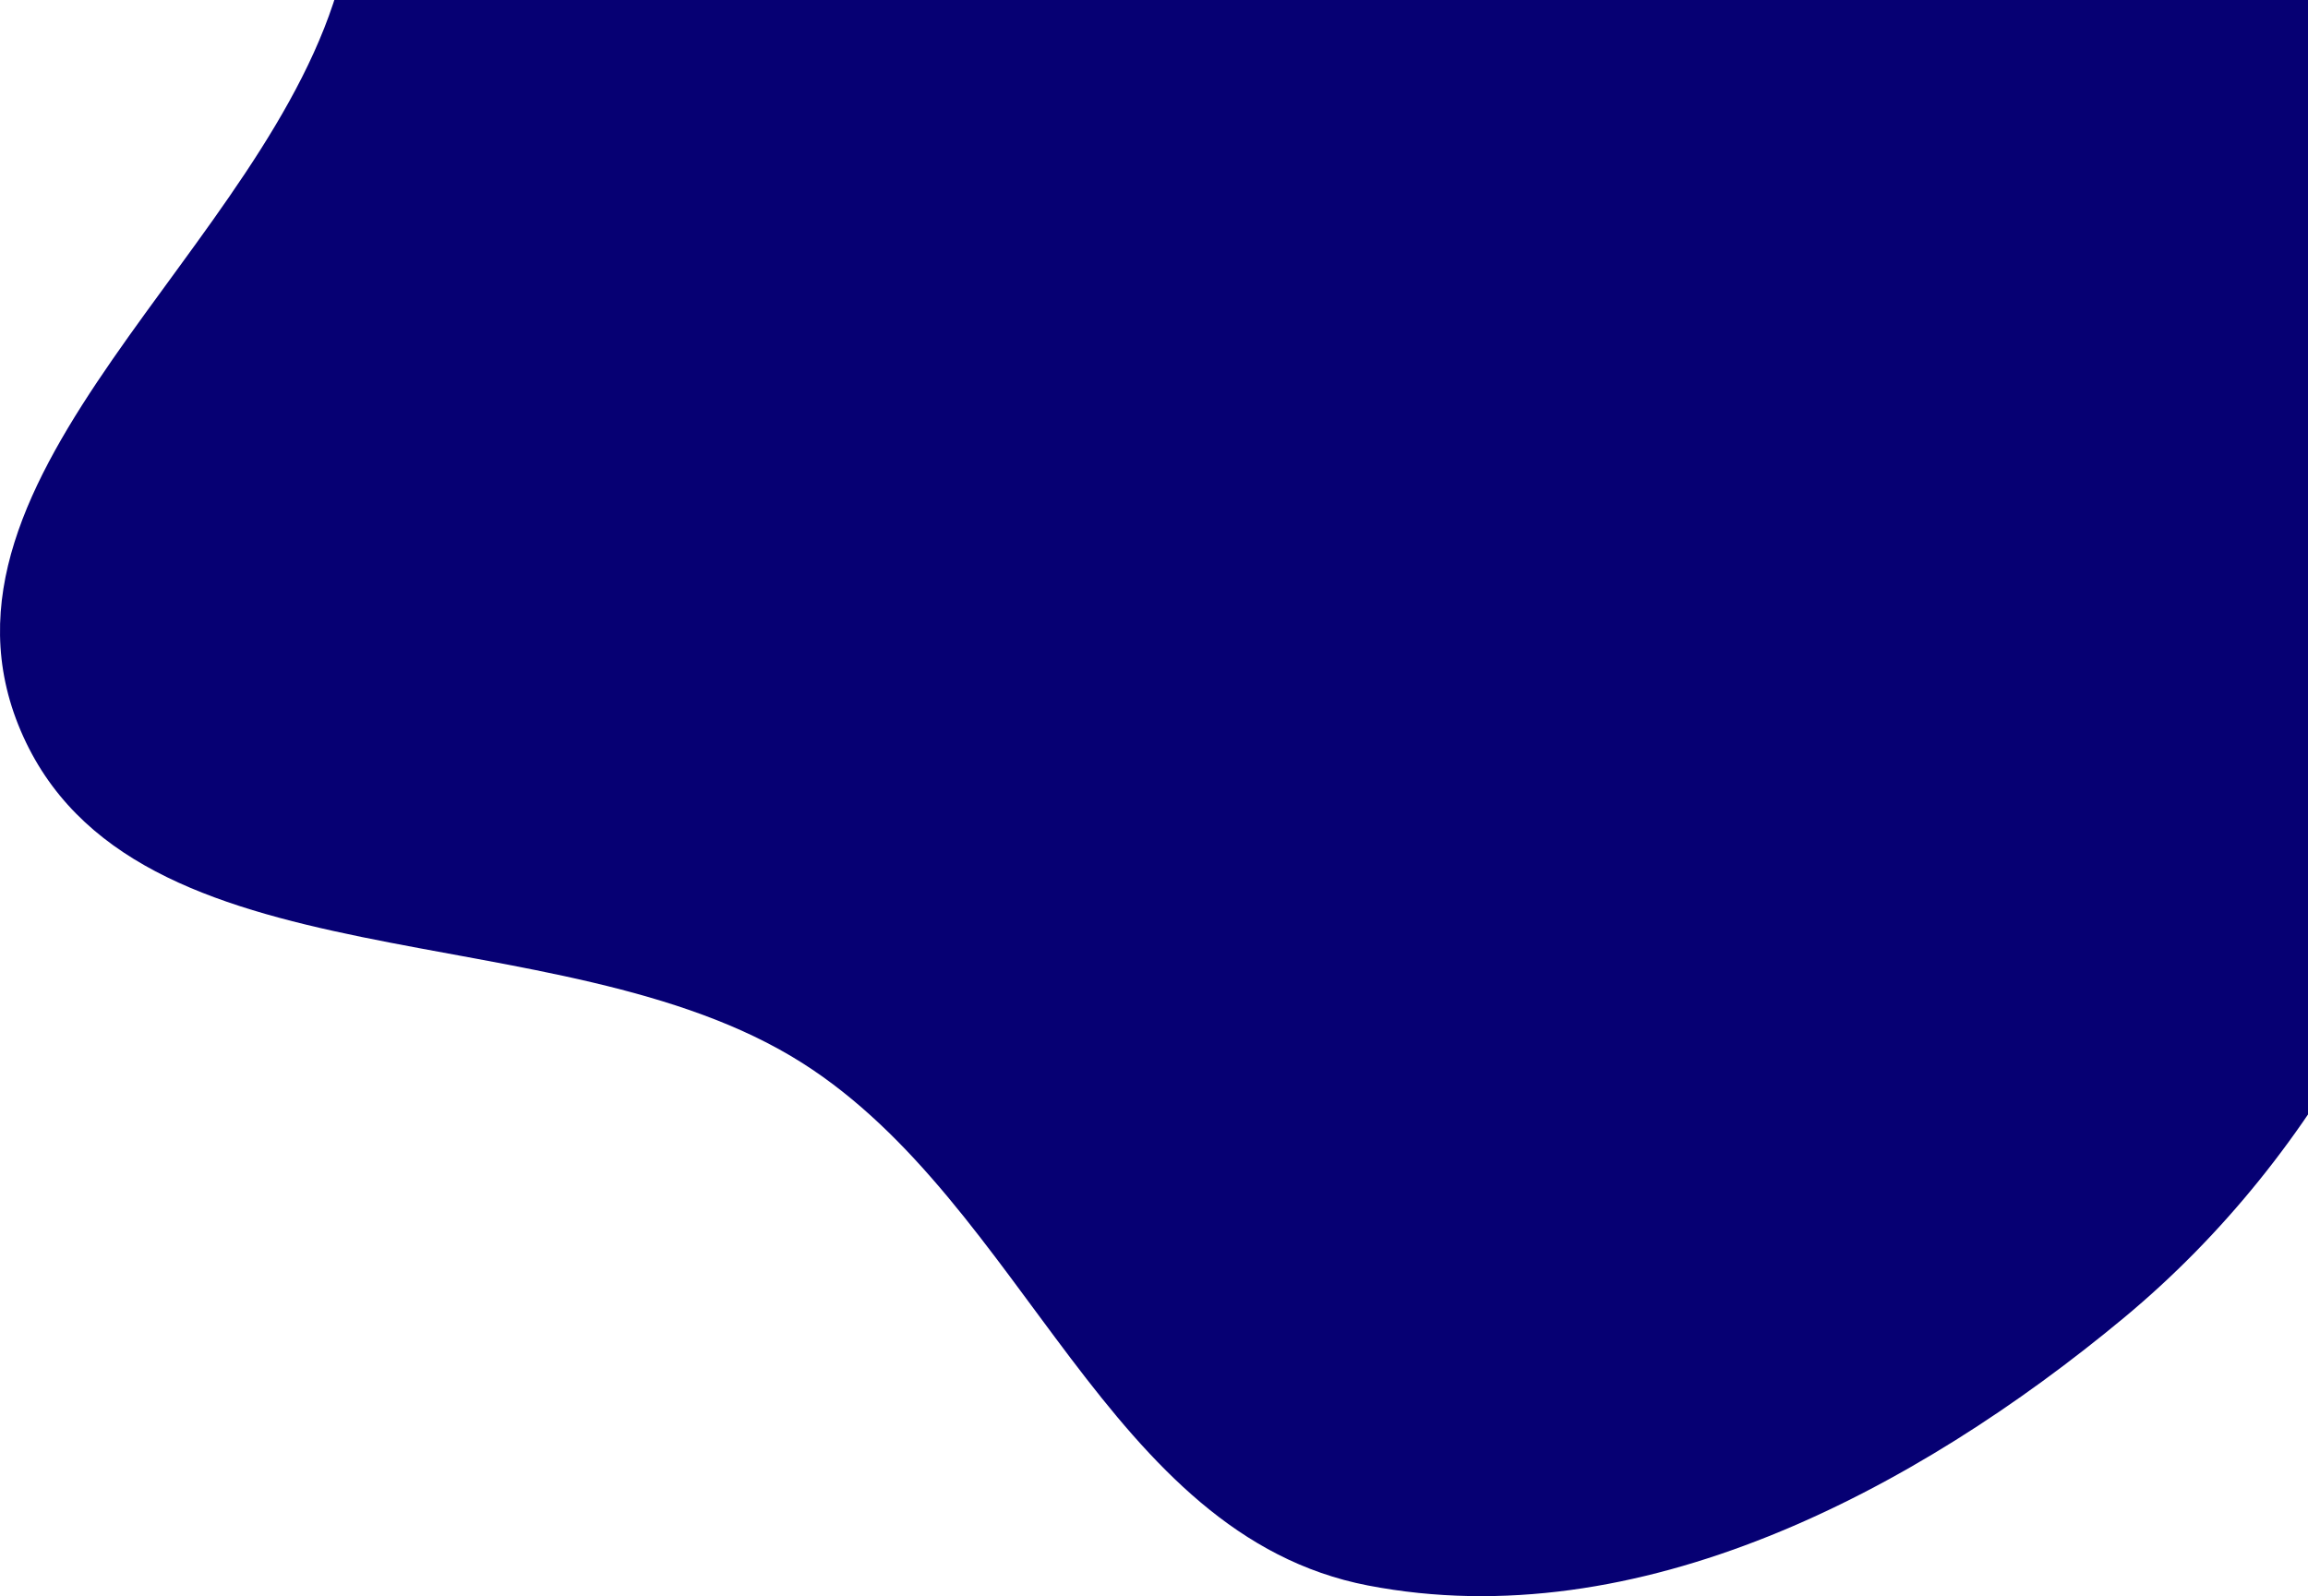 <svg width="720" height="498" viewBox="0 0 720 498" fill="none" xmlns="http://www.w3.org/2000/svg">
<path fill-rule="evenodd" clip-rule="evenodd" d="M426.755 -378.339C526.01 -373.623 630.416 -336.737 691.019 -259.942C747.053 -188.936 709.403 -88.112 725.408 0.114C738.276 71.044 786.302 133.961 775.404 205.204C763.332 284.132 724.842 359.453 662.532 411.186C597.271 465.368 510.835 510.895 426.755 494.671C345.261 478.947 319.875 375.823 250.249 331.635C174.069 283.287 41.253 309.785 6.431 227.913C-27.682 147.71 83.957 77.257 106.308 -6.791C131.067 -99.892 79.608 -212.367 143.094 -285.976C208.865 -362.236 324.689 -383.189 426.755 -378.339Z" fill="#060073"/>
</svg>
